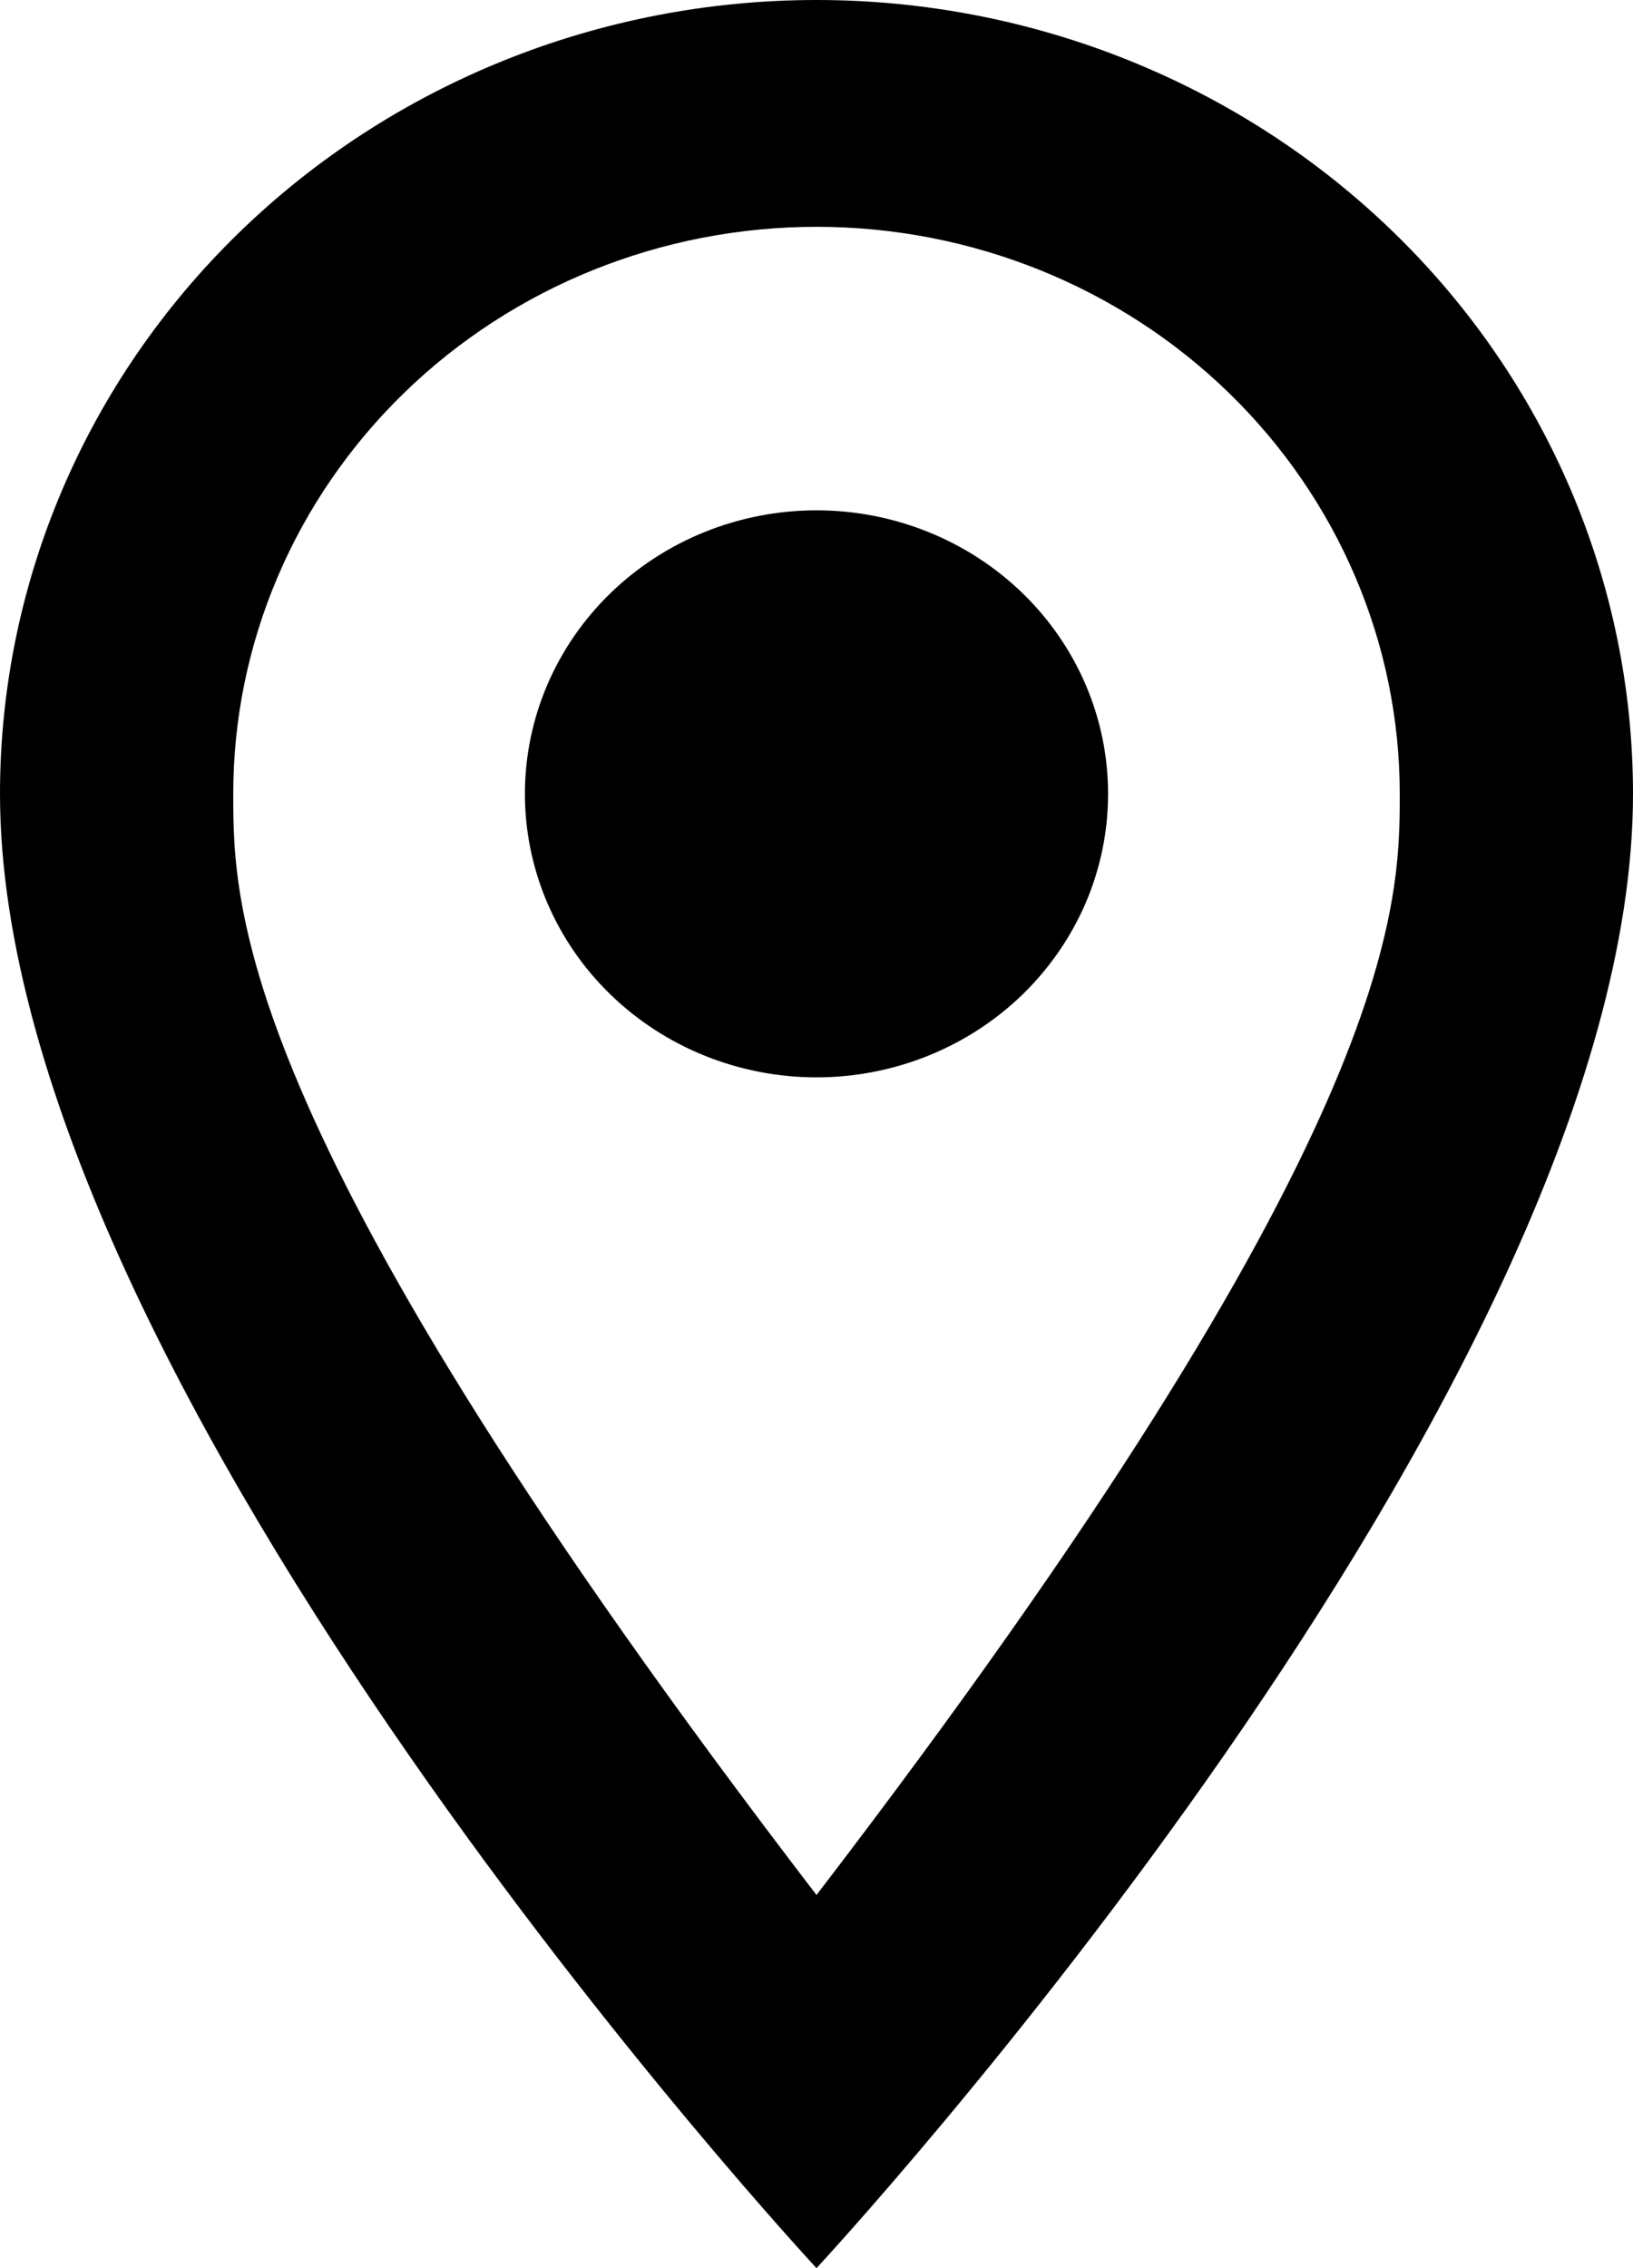 <svg width="18" height="25" viewBox="0 0 18 25" fill="none" xmlns="http://www.w3.org/2000/svg">
<path d="M9 5.625C9.852 5.625 10.67 5.954 11.273 6.54C11.876 7.126 12.214 7.921 12.214 8.75C12.214 9.16 12.131 9.567 11.97 9.946C11.808 10.325 11.571 10.669 11.273 10.96C10.974 11.25 10.62 11.48 10.23 11.637C9.84 11.794 9.422 11.875 9 11.875C8.148 11.875 7.33 11.546 6.727 10.96C6.124 10.374 5.786 9.579 5.786 8.75C5.786 7.921 6.124 7.126 6.727 6.54C7.33 5.954 8.148 5.625 9 5.625ZM9 0C11.387 0 13.676 0.922 15.364 2.563C17.052 4.204 18 6.429 18 8.75C18 15.312 9 25 9 25C9 25 0 15.312 0 8.75C0 6.429 0.948 4.204 2.636 2.563C4.324 0.922 6.613 0 9 0ZM9 2.5C7.295 2.5 5.66 3.158 4.454 4.331C3.249 5.503 2.571 7.092 2.571 8.75C2.571 10 2.571 12.5 9 20.887C15.429 12.5 15.429 10 15.429 8.75C15.429 7.092 14.751 5.503 13.546 4.331C12.34 3.158 10.705 2.5 9 2.5Z" fill="black"/>
</svg>
